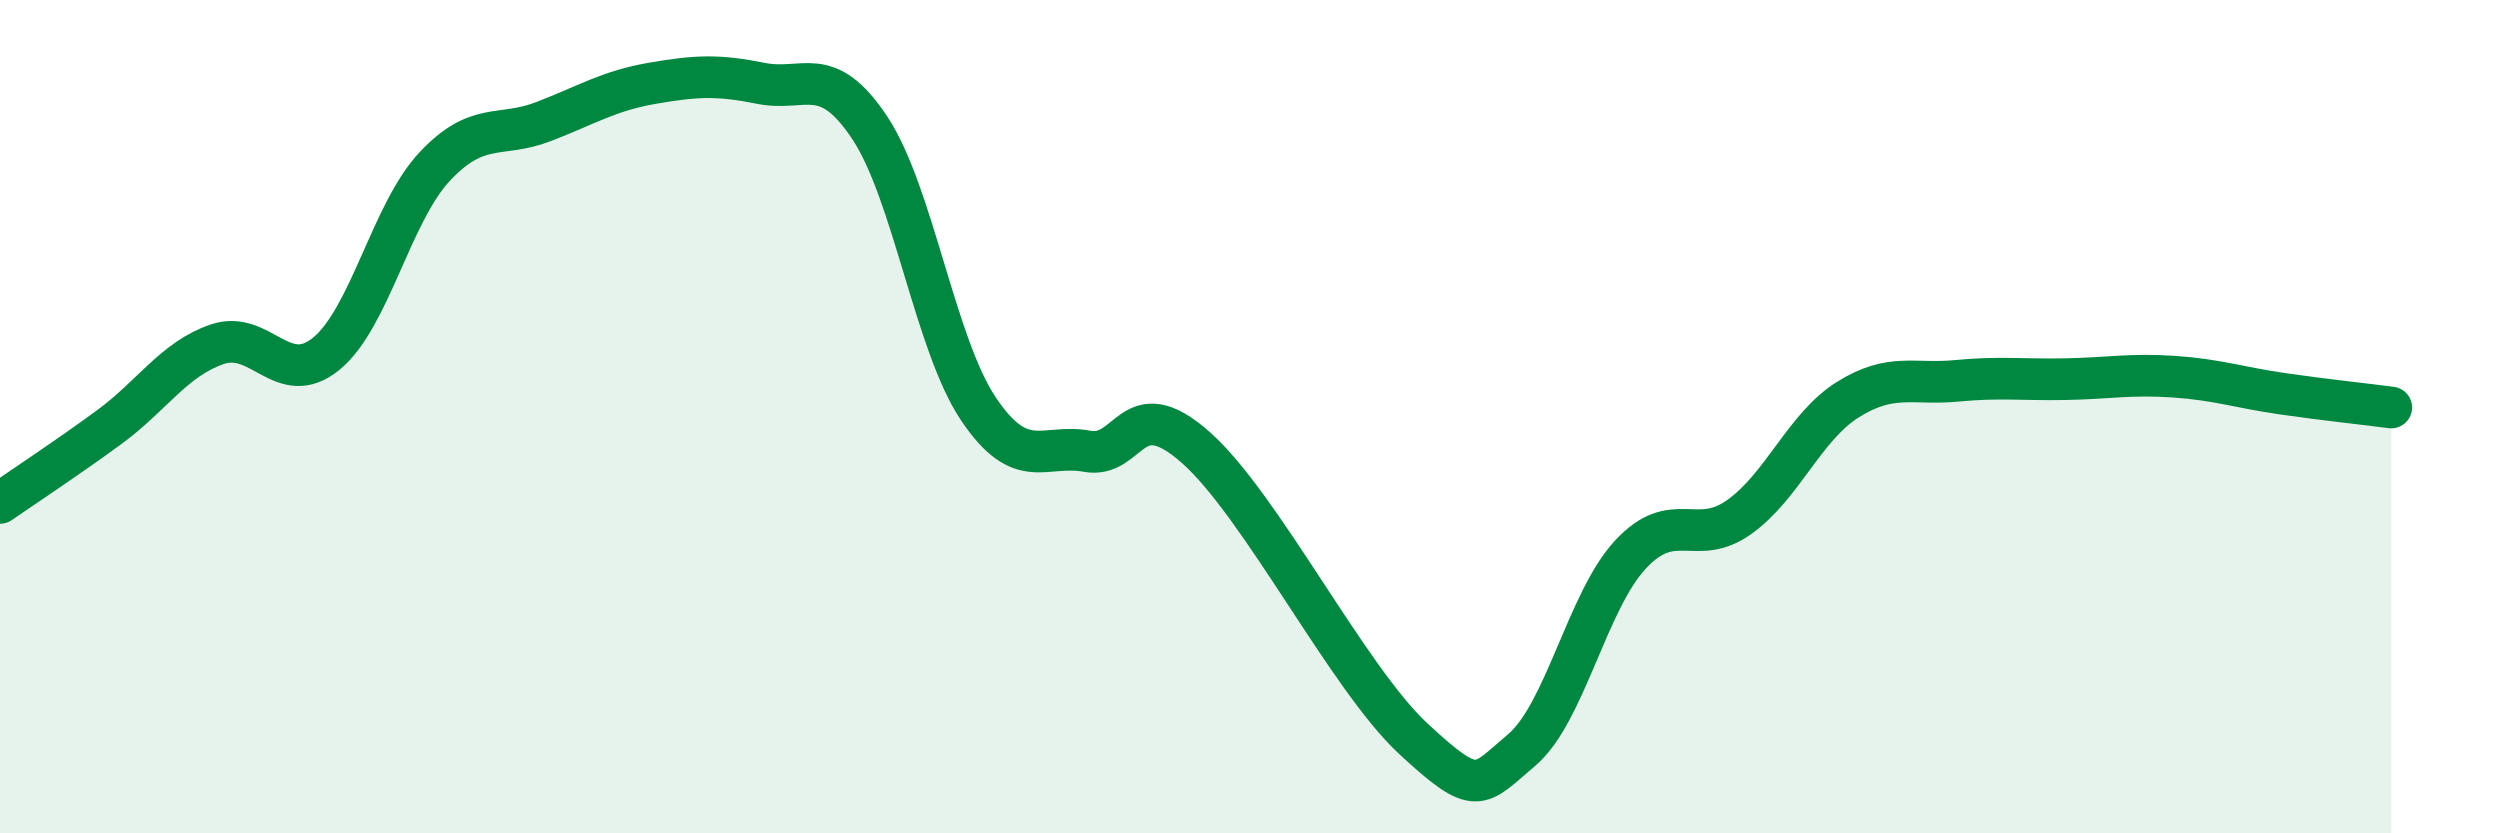 
    <svg width="60" height="20" viewBox="0 0 60 20" xmlns="http://www.w3.org/2000/svg">
      <path
        d="M 0,12.07 C 0.52,11.71 1.57,11.02 2.61,10.26 C 3.65,9.5 4.18,8.61 5.22,8.26 C 6.26,7.91 6.79,9.34 7.83,8.49 C 8.87,7.64 9.39,5.11 10.43,4 C 11.47,2.89 12,3.32 13.04,2.92 C 14.08,2.52 14.61,2.18 15.65,2 C 16.69,1.82 17.22,1.79 18.26,2 C 19.3,2.21 19.83,1.5 20.87,3.06 C 21.91,4.62 22.44,8.26 23.48,9.81 C 24.52,11.36 25.05,10.64 26.09,10.83 C 27.13,11.02 27.14,9.36 28.7,10.74 C 30.26,12.12 32.35,16.27 33.91,17.72 C 35.47,19.17 35.48,18.88 36.52,18 C 37.56,17.12 38.09,14.43 39.13,13.31 C 40.17,12.19 40.7,13.15 41.74,12.41 C 42.78,11.67 43.31,10.24 44.35,9.59 C 45.39,8.94 45.92,9.24 46.96,9.14 C 48,9.04 48.53,9.12 49.57,9.1 C 50.61,9.08 51.13,8.97 52.17,9.04 C 53.21,9.11 53.74,9.3 54.78,9.45 C 55.82,9.6 56.87,9.71 57.39,9.78L57.39 20L0 20Z"
        fill="#008740"
        opacity="0.1"
        stroke-linecap="round"
        stroke-linejoin="round"
      />
      <path
        d="M 0,12.07 C 0.52,11.71 1.57,11.02 2.61,10.26 C 3.65,9.5 4.18,8.61 5.22,8.26 C 6.26,7.91 6.79,9.34 7.83,8.49 C 8.87,7.64 9.39,5.11 10.43,4 C 11.47,2.89 12,3.32 13.04,2.92 C 14.08,2.52 14.61,2.18 15.65,2 C 16.69,1.82 17.22,1.79 18.26,2 C 19.3,2.21 19.83,1.5 20.87,3.06 C 21.91,4.62 22.44,8.26 23.48,9.81 C 24.52,11.36 25.05,10.64 26.09,10.83 C 27.13,11.02 27.14,9.36 28.7,10.74 C 30.26,12.12 32.35,16.27 33.91,17.72 C 35.47,19.17 35.48,18.88 36.52,18 C 37.56,17.12 38.09,14.43 39.13,13.31 C 40.17,12.19 40.7,13.15 41.74,12.41 C 42.78,11.67 43.31,10.24 44.35,9.59 C 45.39,8.94 45.92,9.24 46.96,9.14 C 48,9.04 48.53,9.12 49.57,9.1 C 50.61,9.08 51.13,8.97 52.17,9.04 C 53.21,9.11 53.74,9.3 54.78,9.45 C 55.82,9.6 56.87,9.71 57.39,9.78"
        stroke="#008740"
        stroke-width="1"
        fill="none"
        stroke-linecap="round"
        stroke-linejoin="round"
      />
    </svg>
  